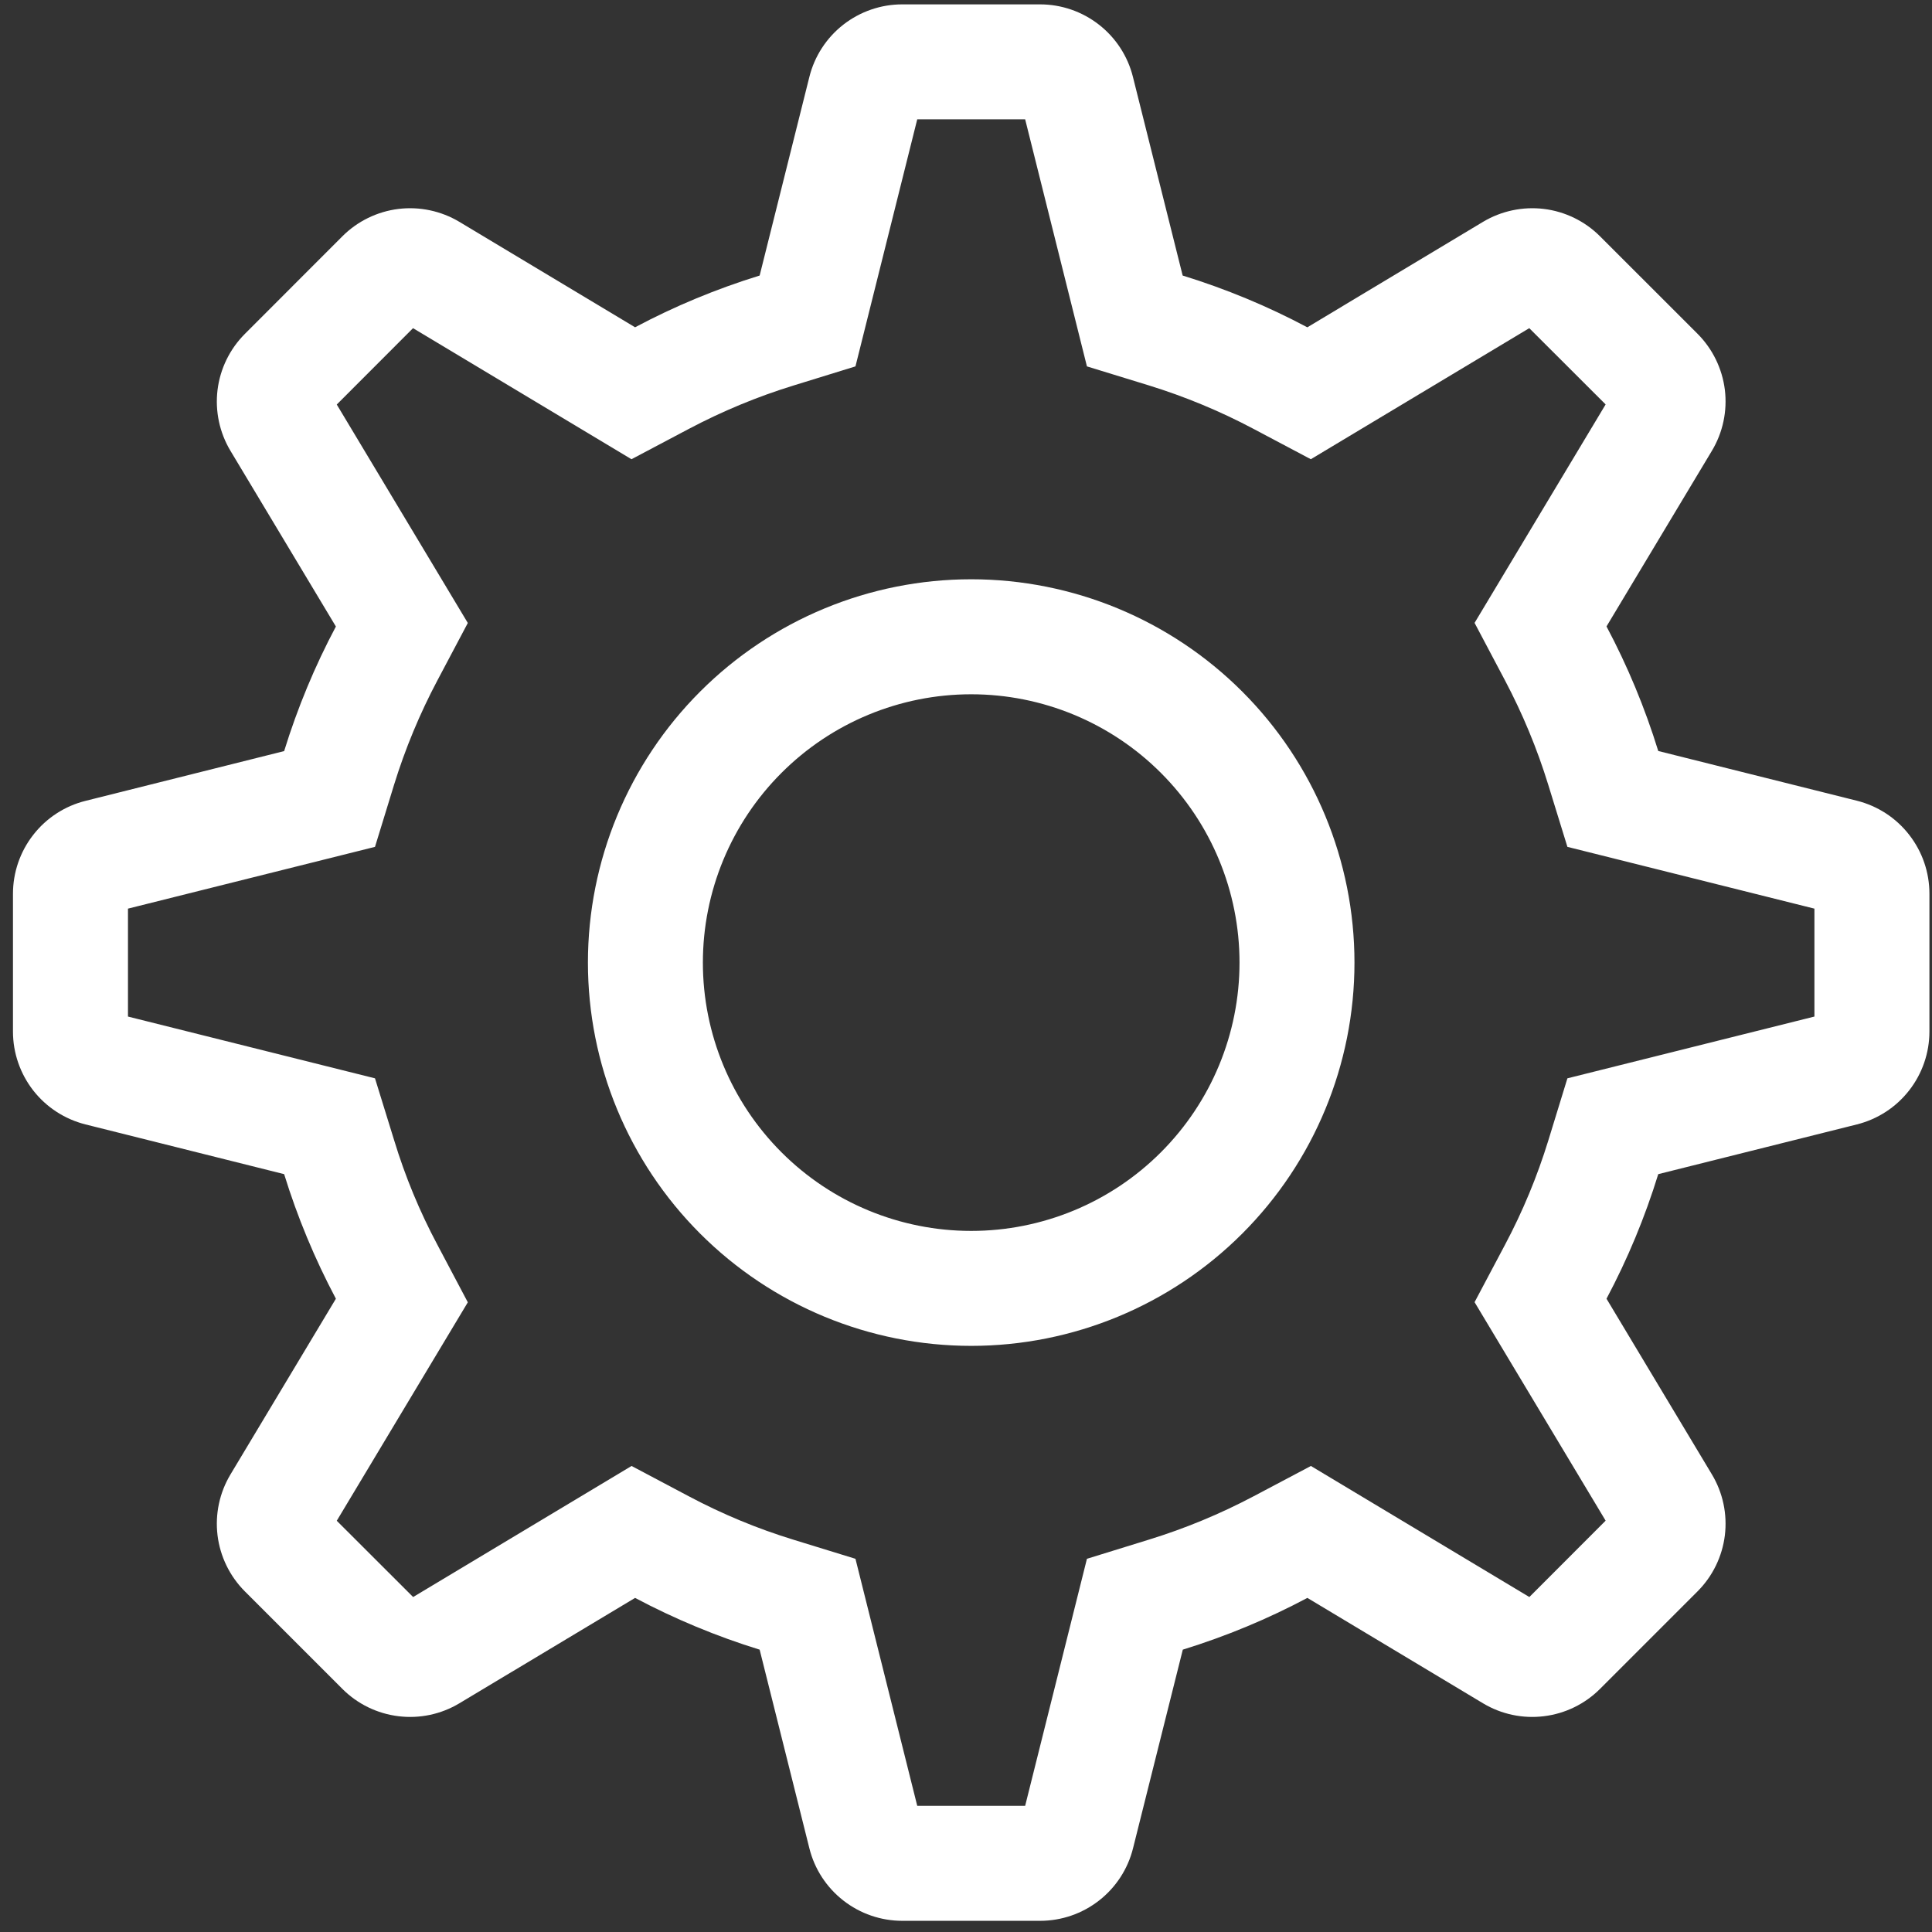<svg width="42" height="42" viewBox="0 0 42 42" fill="none" xmlns="http://www.w3.org/2000/svg">
<rect x="0" y="0" width="42" height="42" fill="#333333" stroke="none"/>
<path fill-rule="evenodd" clip-rule="evenodd" d="M22.286 2.594H19.94L18.597 7.965L17.249 8.381C16.463 8.623 15.703 8.939 14.976 9.323L13.728 9.983L8.979 7.134L7.321 8.794L10.17 13.543L9.51 14.789C9.125 15.515 8.809 16.276 8.566 17.062L8.152 18.41L2.782 19.753V22.099L8.152 23.442L8.569 24.79C8.809 25.579 9.123 26.337 9.51 27.063L10.17 28.311L7.321 33.06L8.981 34.718L13.73 31.869L14.976 32.529C15.703 32.915 16.46 33.23 17.249 33.472L18.597 33.887L19.94 39.257H22.286L23.629 33.887L24.977 33.47C25.763 33.228 26.523 32.913 27.25 32.529L28.498 31.869L33.247 34.718L34.905 33.058L32.056 28.308L32.716 27.063C33.102 26.337 33.417 25.579 33.66 24.79L34.074 23.442L39.444 22.099V19.753L34.074 18.41L33.658 17.062C33.416 16.276 33.1 15.515 32.716 14.789L32.056 13.541L34.905 8.792L33.245 7.134L28.496 9.983L27.25 9.323C26.524 8.938 25.763 8.622 24.977 8.379L23.629 7.965L22.286 2.594ZM28.421 7.115L32.239 4.823C32.637 4.585 33.104 4.486 33.564 4.542C34.025 4.599 34.454 4.808 34.782 5.136L36.903 7.256C37.231 7.585 37.44 8.014 37.497 8.475C37.553 8.935 37.454 9.402 37.215 9.8L34.924 13.618C35.382 14.479 35.757 15.382 36.049 16.326L40.367 17.407C40.818 17.52 41.218 17.78 41.503 18.147C41.789 18.513 41.944 18.964 41.944 19.428V22.424C41.944 22.888 41.789 23.339 41.503 23.705C41.218 24.071 40.818 24.331 40.367 24.444L36.049 25.525C35.757 26.47 35.382 27.372 34.924 28.233L37.215 32.052C37.454 32.45 37.553 32.916 37.497 33.377C37.44 33.838 37.231 34.267 36.903 34.595L34.782 36.716C34.454 37.044 34.025 37.253 33.564 37.309C33.104 37.366 32.637 37.267 32.239 37.028L28.421 34.737C27.56 35.195 26.657 35.57 25.713 35.862L24.631 40.18C24.519 40.631 24.258 41.031 23.892 41.316C23.526 41.602 23.075 41.757 22.611 41.757H19.615C19.151 41.757 18.7 41.602 18.334 41.316C17.968 41.031 17.707 40.631 17.595 40.18L16.514 35.862C15.578 35.573 14.671 35.196 13.806 34.737L9.987 37.028C9.589 37.267 9.122 37.366 8.662 37.309C8.201 37.253 7.772 37.044 7.444 36.716L5.323 34.595C4.995 34.267 4.786 33.838 4.729 33.377C4.673 32.916 4.772 32.45 5.011 32.052L7.302 28.233C6.843 27.368 6.466 26.461 6.177 25.525L1.859 24.444C1.409 24.331 1.009 24.072 0.723 23.706C0.438 23.34 0.282 22.89 0.282 22.426V19.43C0.282 18.966 0.437 18.515 0.723 18.149C1.008 17.783 1.408 17.522 1.859 17.41L6.177 16.328C6.469 15.384 6.844 14.481 7.302 13.62L5.011 9.802C4.772 9.404 4.673 8.937 4.729 8.477C4.786 8.016 4.995 7.587 5.323 7.259L7.444 5.136C7.772 4.808 8.201 4.599 8.662 4.542C9.122 4.486 9.589 4.585 9.987 4.823L13.806 7.115C14.666 6.657 15.569 6.282 16.514 5.99L17.595 1.672C17.707 1.222 17.967 0.822 18.333 0.536C18.699 0.251 19.149 0.095 19.613 0.095H22.609C23.073 0.095 23.524 0.25 23.89 0.536C24.256 0.821 24.517 1.221 24.629 1.672L25.71 5.99C26.655 6.282 27.558 6.657 28.419 7.115H28.421ZM21.113 26.759C22.66 26.759 24.144 26.144 25.237 25.05C26.331 23.956 26.946 22.473 26.946 20.926C26.946 19.379 26.331 17.895 25.237 16.802C24.144 15.708 22.66 15.093 21.113 15.093C19.566 15.093 18.082 15.708 16.989 16.802C15.895 17.895 15.28 19.379 15.28 20.926C15.28 22.473 15.895 23.956 16.989 25.05C18.082 26.144 19.566 26.759 21.113 26.759ZM21.113 29.258C18.903 29.258 16.784 28.381 15.221 26.818C13.658 25.255 12.781 23.136 12.781 20.926C12.781 18.716 13.658 16.597 15.221 15.034C16.784 13.471 18.903 12.593 21.113 12.593C23.323 12.593 25.442 13.471 27.005 15.034C28.568 16.597 29.445 18.716 29.445 20.926C29.445 23.136 28.568 25.255 27.005 26.818C25.442 28.381 23.323 29.258 21.113 29.258Z" fill="white"/>
</svg>
